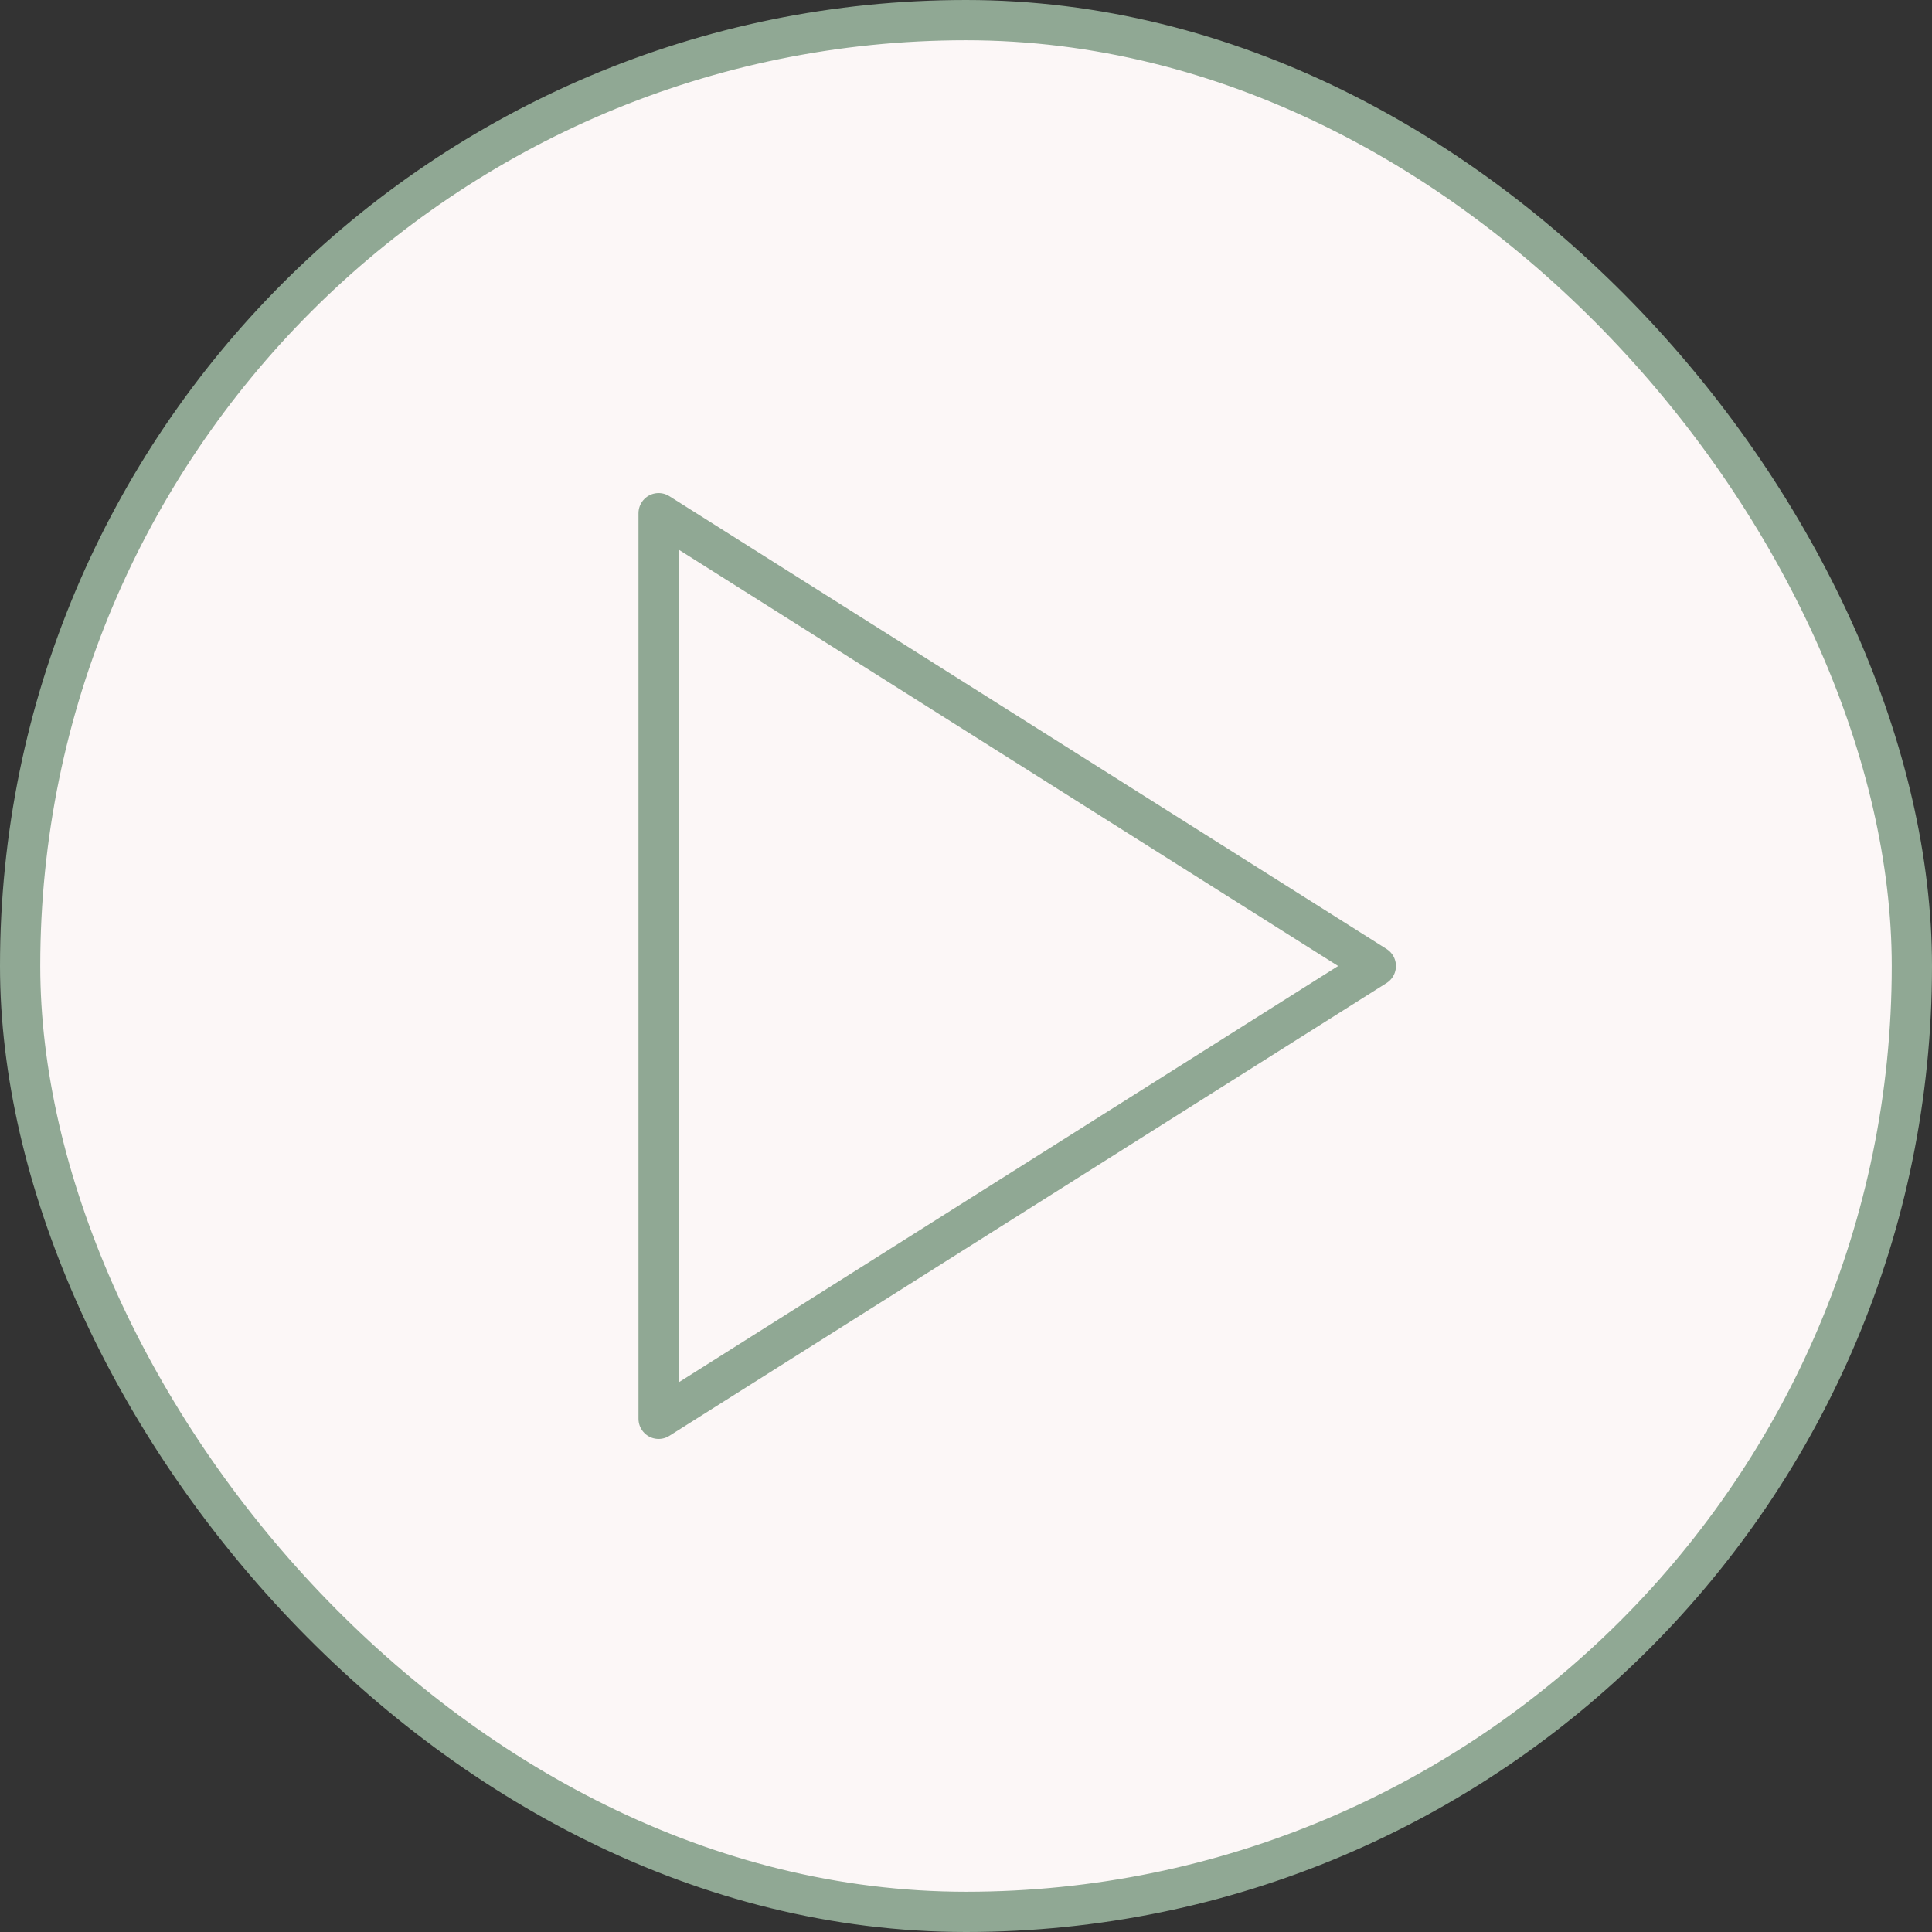 <?xml version="1.0" encoding="UTF-8"?> <svg xmlns="http://www.w3.org/2000/svg" width="48" height="48" viewBox="0 0 48 48" fill="none"><rect x="0" y="0" width="48" height="48" fill="#333333" stroke="none"/><rect x="0.5" y="0.5" width="47" height="47" rx="23.5" fill="#FCF7F7"></rect><rect x="0.5" y="0.5" width="47" height="47" rx="23.5" stroke="#90A894"></rect><path d="M16.363 12.75L34.182 24L16.363 35.25V12.75Z" stroke="#90A894" stroke-linecap="round" stroke-linejoin="round"></path></svg> 